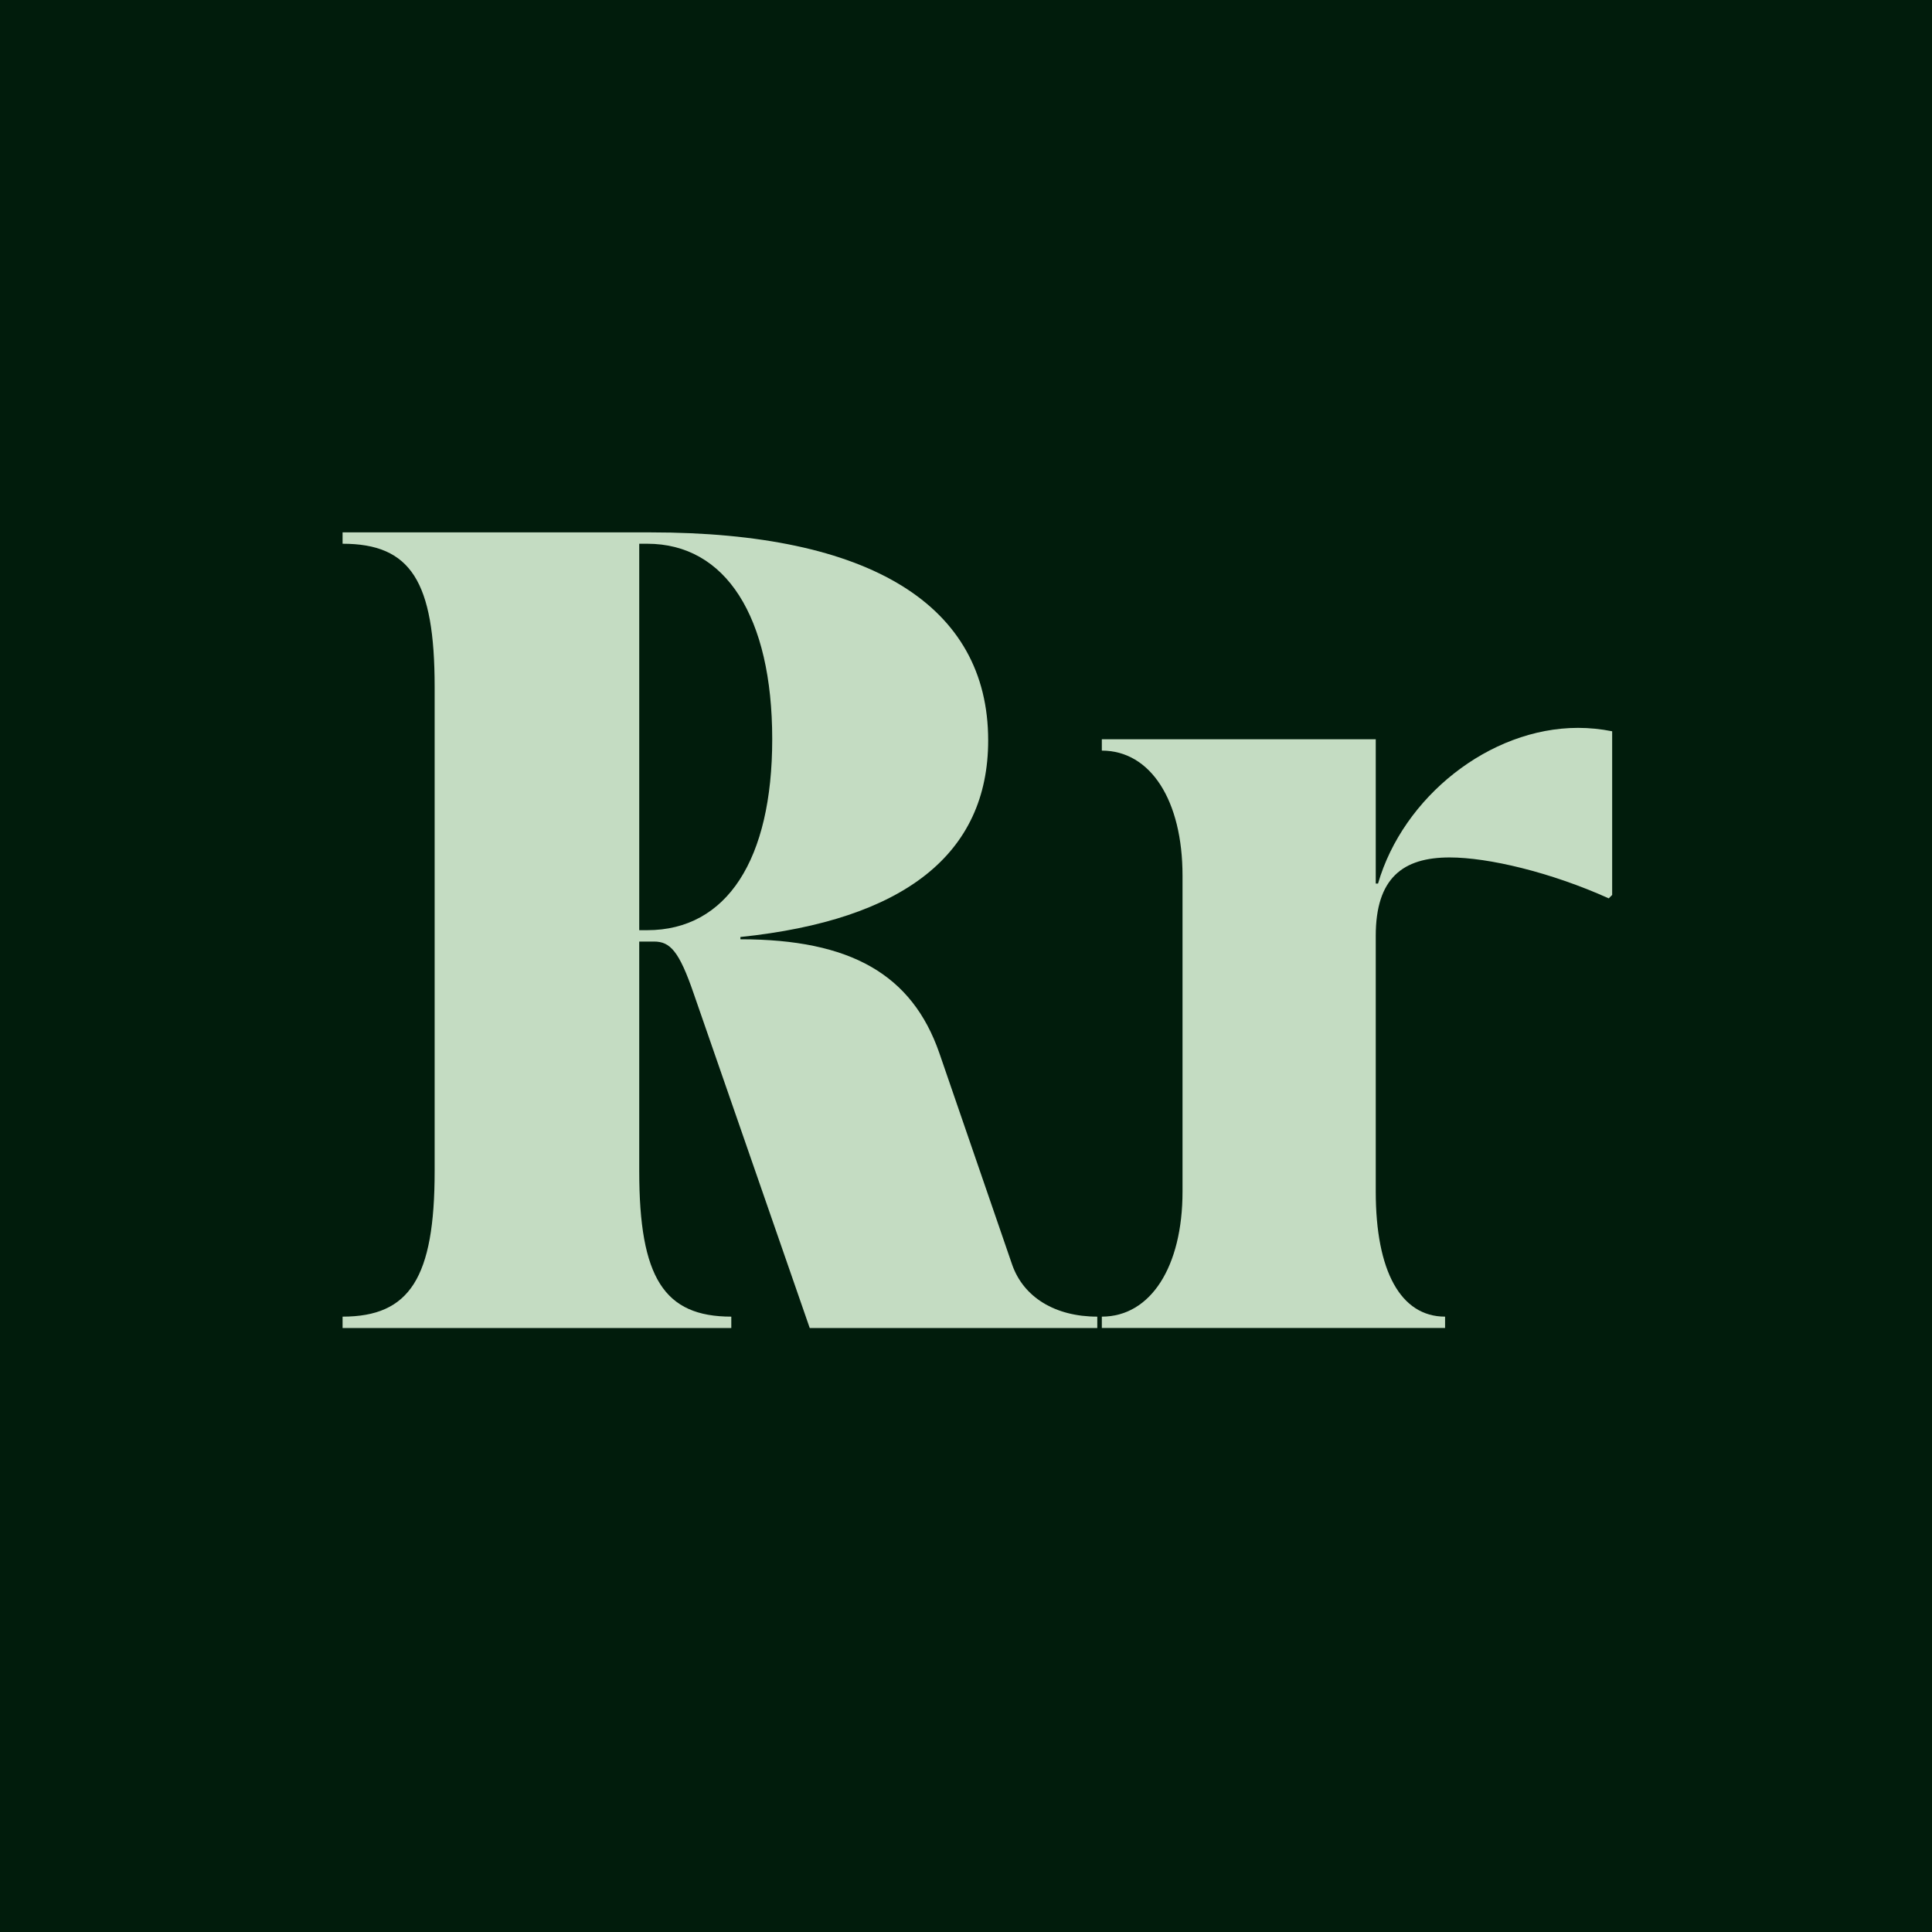 <svg viewBox="0 0 1080 1080" height="1080" width="1080" xmlns="http://www.w3.org/2000/svg" data-name="Layer 1" id="a">
  <rect fill="#011c0c" height="1080" width="1080"></rect>
  <g>
    <path fill="#c4dcc2" d="M552.396,413.873c0,63.538-47.018,100.39-138.512,109.92v1.271c61.631,0,95.941,19.696,111.191,63.537l40.664,118.18c6.354,18.426,24.143,29.228,47.652,29.228v6.354h-160.75l-64.809-186.8c-8.26-24.145-13.344-29.228-22.238-29.228h-8.26v128.346c0,59.726,13.979,81.328,51.465,81.328v6.354h-217.299v-6.354c37.488,0,51.467-21.603,51.467-81.328v-270.67c0-59.09-13.344-80.058-51.467-80.058v-6.354h172.188c122.627,0,188.707,40.664,188.707,116.273ZM361.783,519.981c44.477,0,69.893-39.394,69.893-106.743,0-68.621-26.051-109.285-69.893-109.285h-4.447v216.028h4.447Z"></path>
    <path fill="#c4dcc2" d="M901.209,500.284l-1.906,1.906c-32.402-14.613-67.35-22.873-88.951-22.873-26.051,0-41.301,11.437-41.301,43.841v142.959c0,44.477,13.979,69.892,38.758,69.892v6.354h-191.883v-6.354c27.322,0,45.111-27.956,45.111-69.892v-176.634c0-41.936-17.789-69.892-45.111-69.892v-6.354h153.125v80.692h1.271c13.979-48.289,62.268-87.047,111.826-87.047,6.354,0,12.707.636,19.061,1.906v91.494Z"></path>
  </g>
</svg>